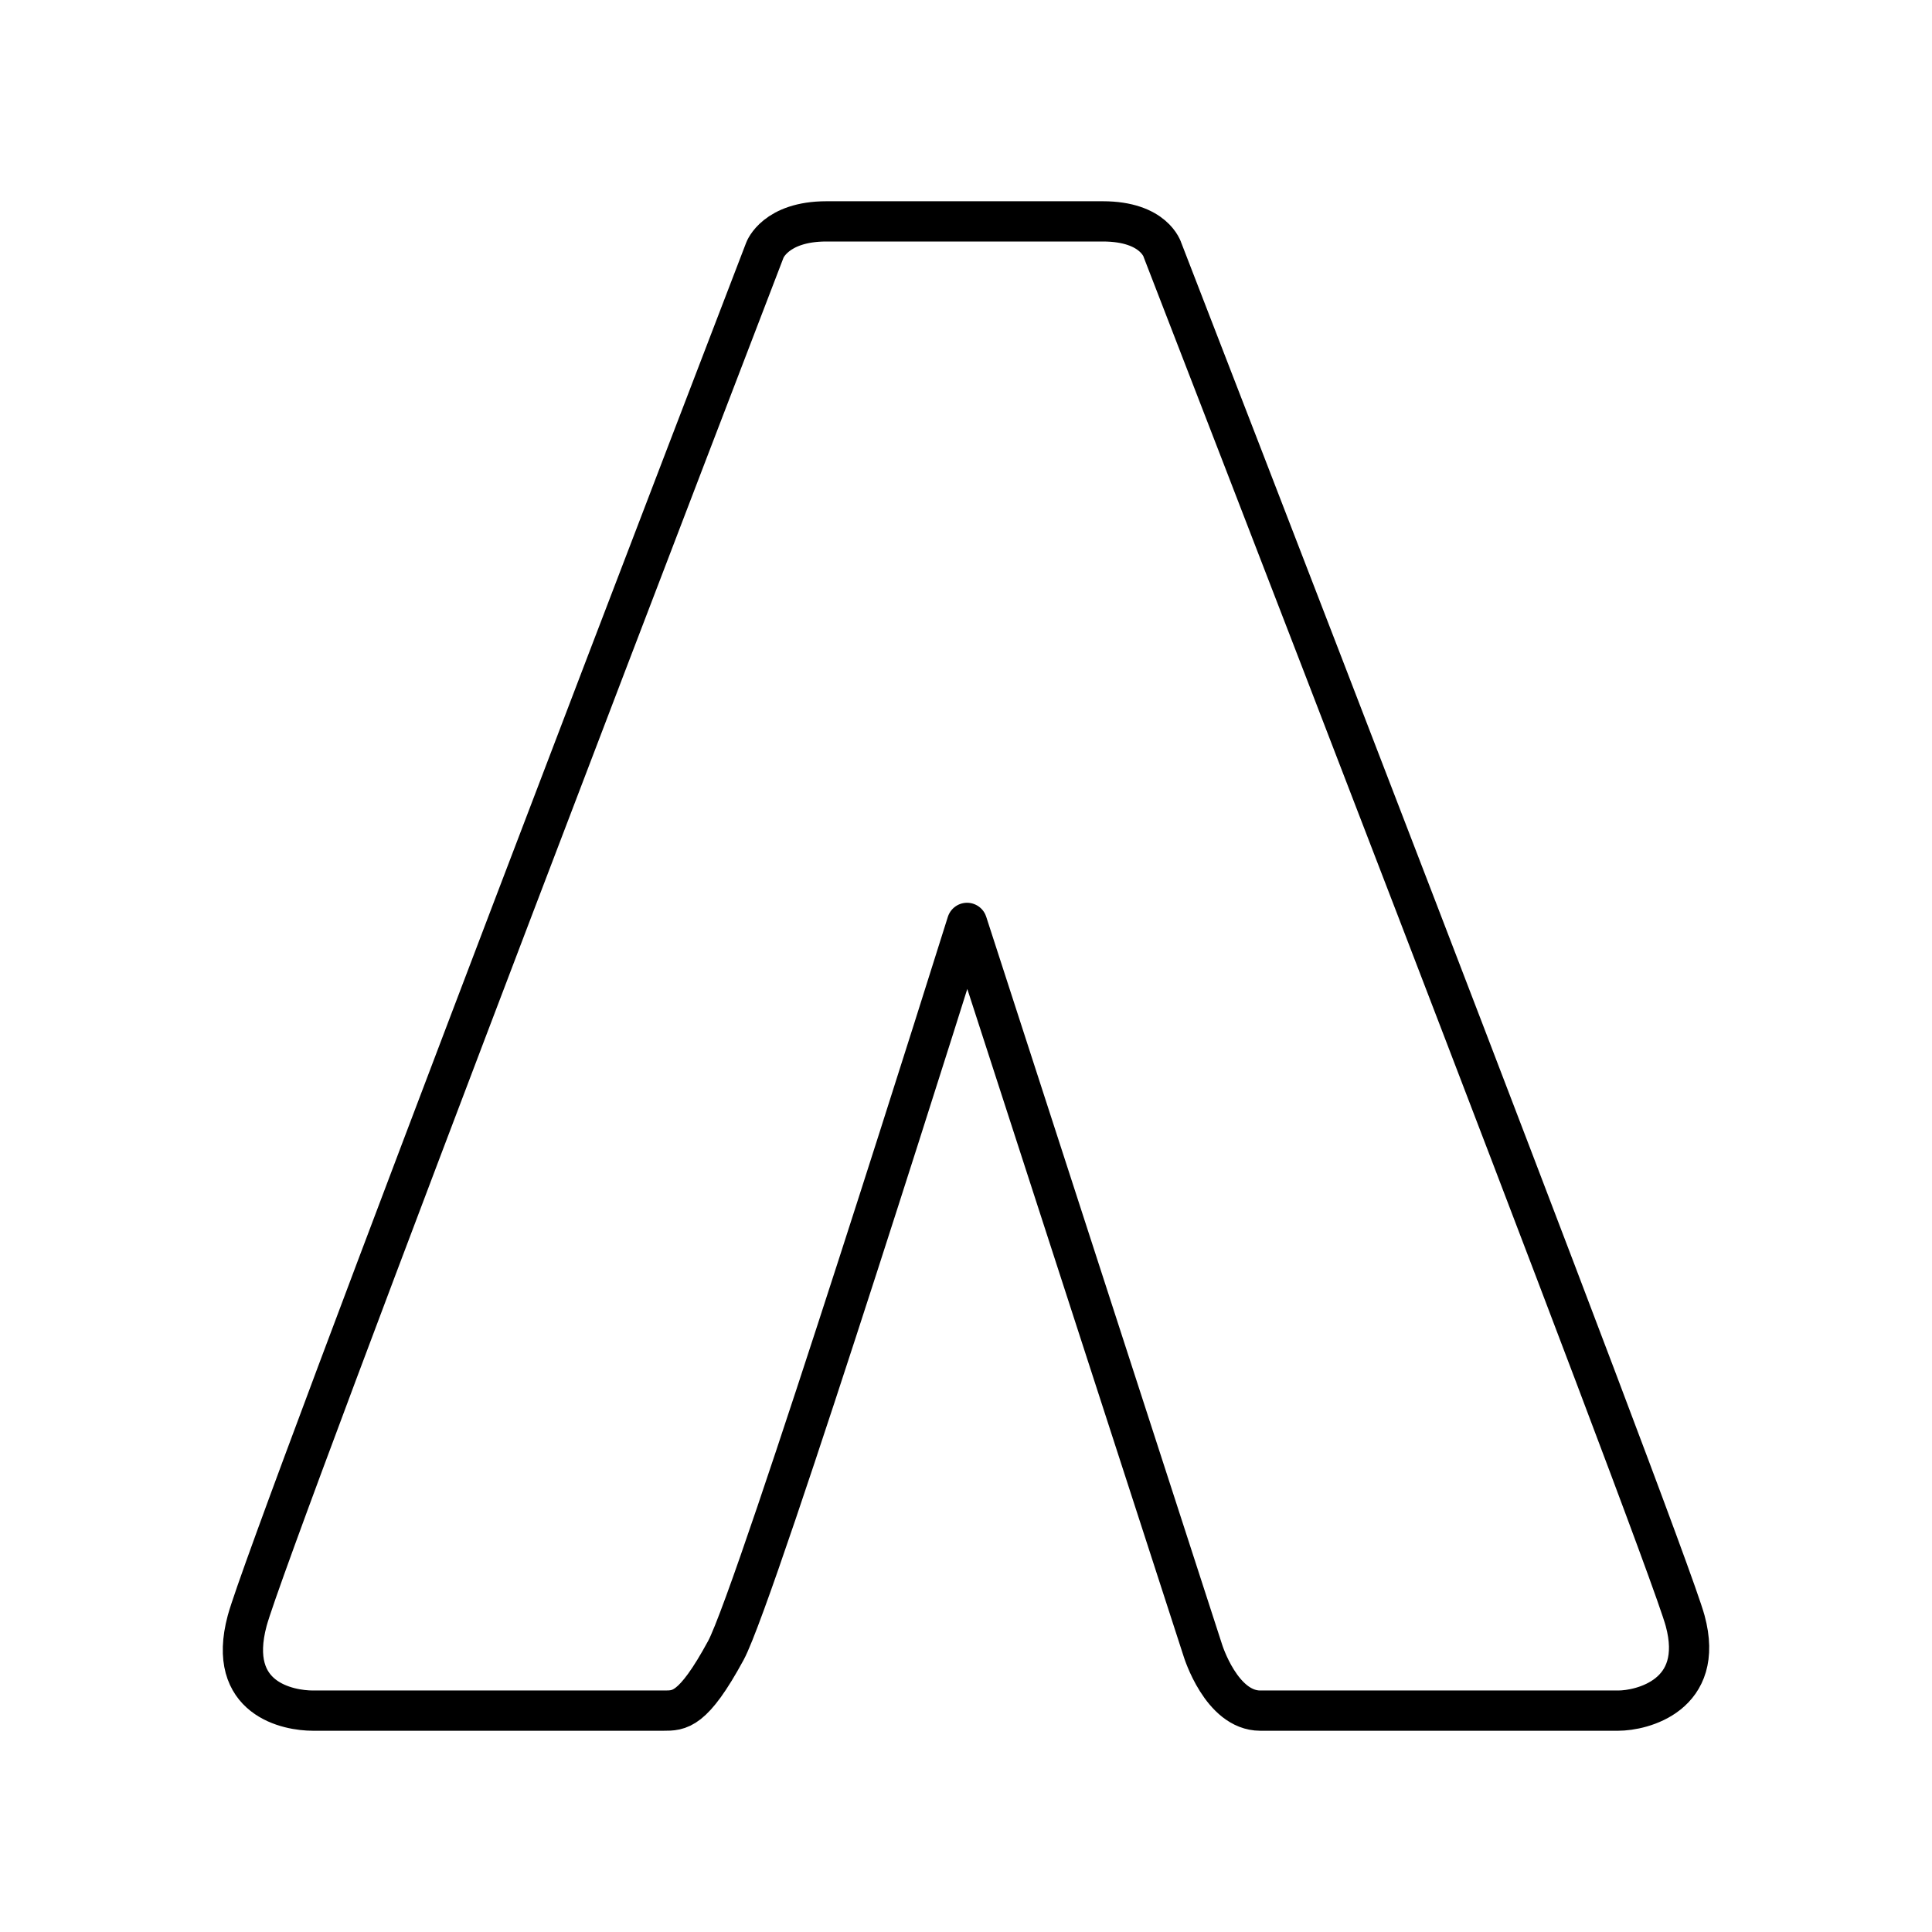 <?xml version="1.0" encoding="UTF-8"?>
<svg width="800px" height="800px" viewBox="0 0 48 48" id="a" xmlns="http://www.w3.org/2000/svg"><defs><style>.b{fill:none;stroke:#000000;stroke-linecap:round;stroke-linejoin:round;}</style></defs><path class="b" d="m19.003,6.214S6.665,38.312,6.141,40.267c-.524,1.955,1.034,2.233,1.633,2.233h8.711c.396,0,.731.012,1.549-1.495.759-1.398,5.992-18.076,5.992-18.076l5.859,18.076s.459,1.495,1.425,1.495h8.895c.58,0,2.168-.372,1.662-2.233-.505-1.858-12.984-34.053-12.984-34.053,0,0-.199-.714-1.484-.714h-6.866c-1.271,0-1.53.714-1.53.714h.001Z"/></svg>